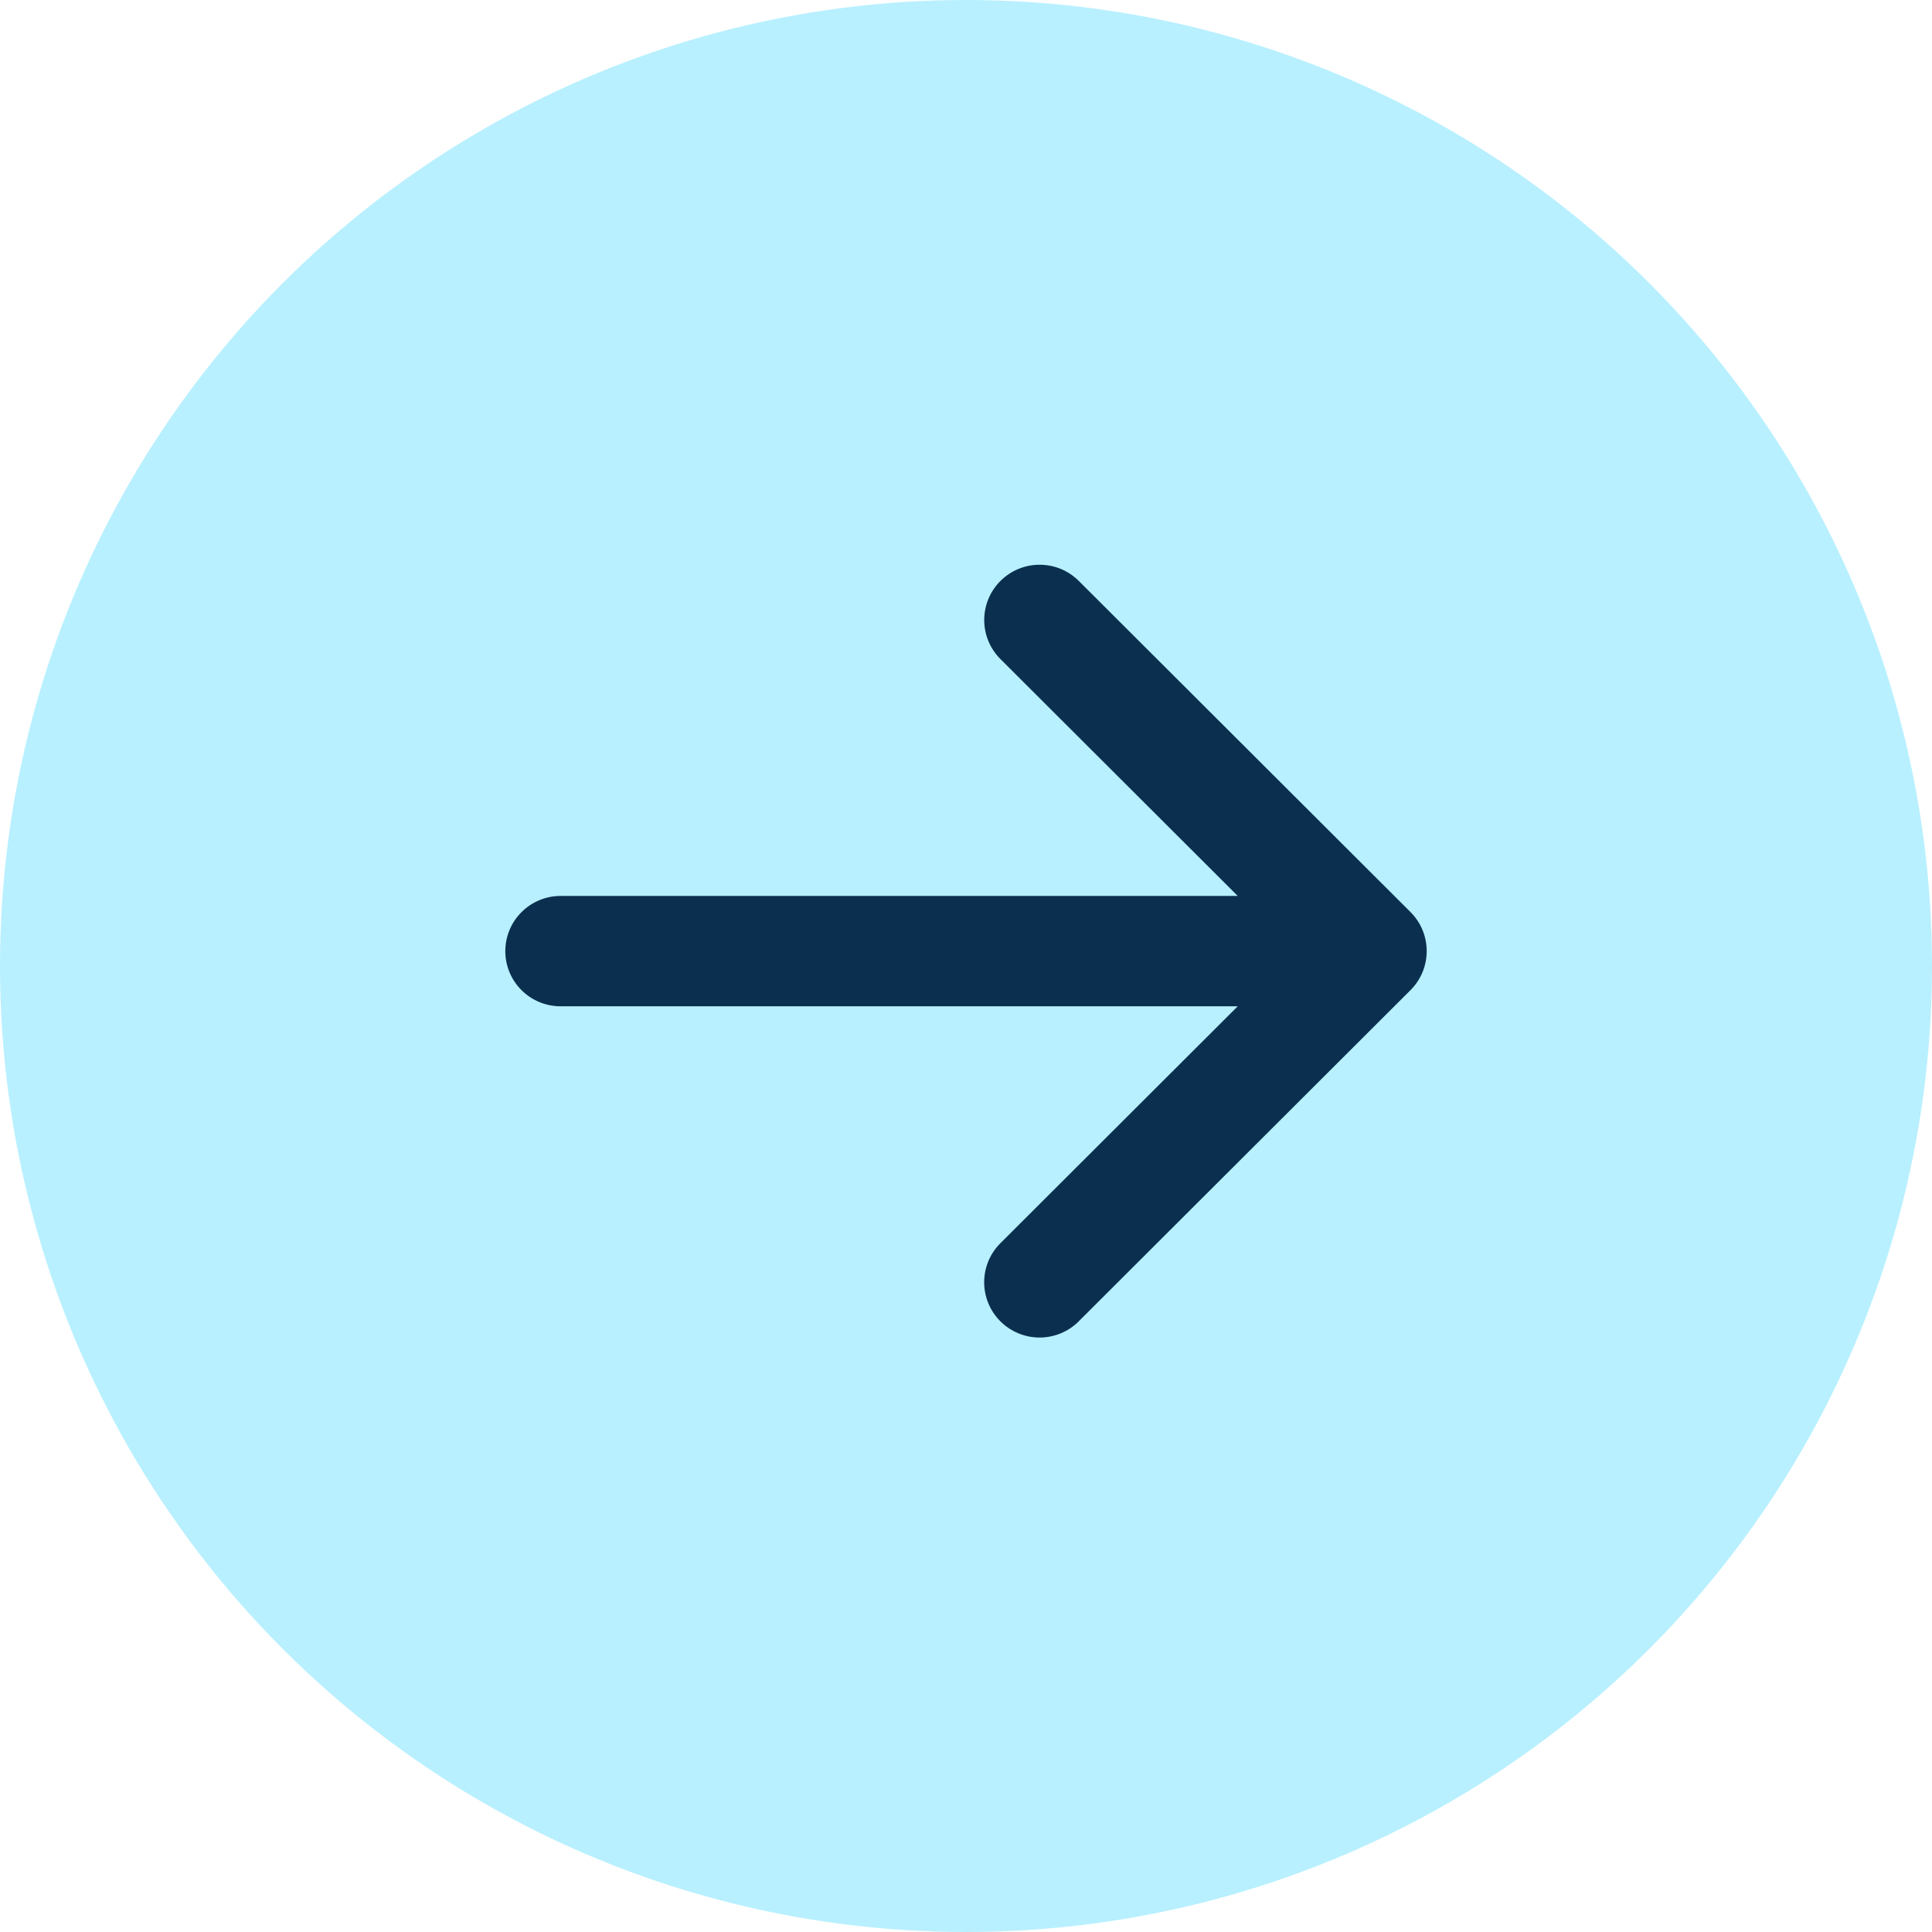 <svg width="42" height="42" viewBox="0 0 42 42" fill="none" xmlns="http://www.w3.org/2000/svg">
<circle cx="21" cy="21" r="21" transform="matrix(-1 0 0 1 42 0)" fill="#B8F0FF"/>
<path d="M23.452 28.723L30.662 21.526C30.774 21.414 30.863 21.282 30.924 21.136C30.984 20.99 31.015 20.834 31.015 20.676C31.015 20.518 30.984 20.362 30.924 20.216C30.863 20.07 30.774 19.938 30.662 19.826L23.452 12.629C23.226 12.403 22.92 12.277 22.6 12.277C22.281 12.277 21.975 12.403 21.749 12.629C21.523 12.854 21.396 13.16 21.396 13.479C21.396 13.797 21.523 14.103 21.749 14.328L26.907 19.477L12.186 19.477C11.868 19.477 11.562 19.604 11.337 19.829C11.111 20.054 10.985 20.359 10.985 20.677C10.985 20.995 11.111 21.3 11.337 21.525C11.562 21.75 11.868 21.876 12.186 21.876L26.907 21.876L21.748 27.026C21.522 27.251 21.395 27.556 21.395 27.875C21.395 28.194 21.522 28.5 21.748 28.725C21.974 28.95 22.28 29.077 22.599 29.077C22.919 29.077 23.225 28.95 23.451 28.725L23.452 28.723Z" fill="#0B304F"/>
</svg>
